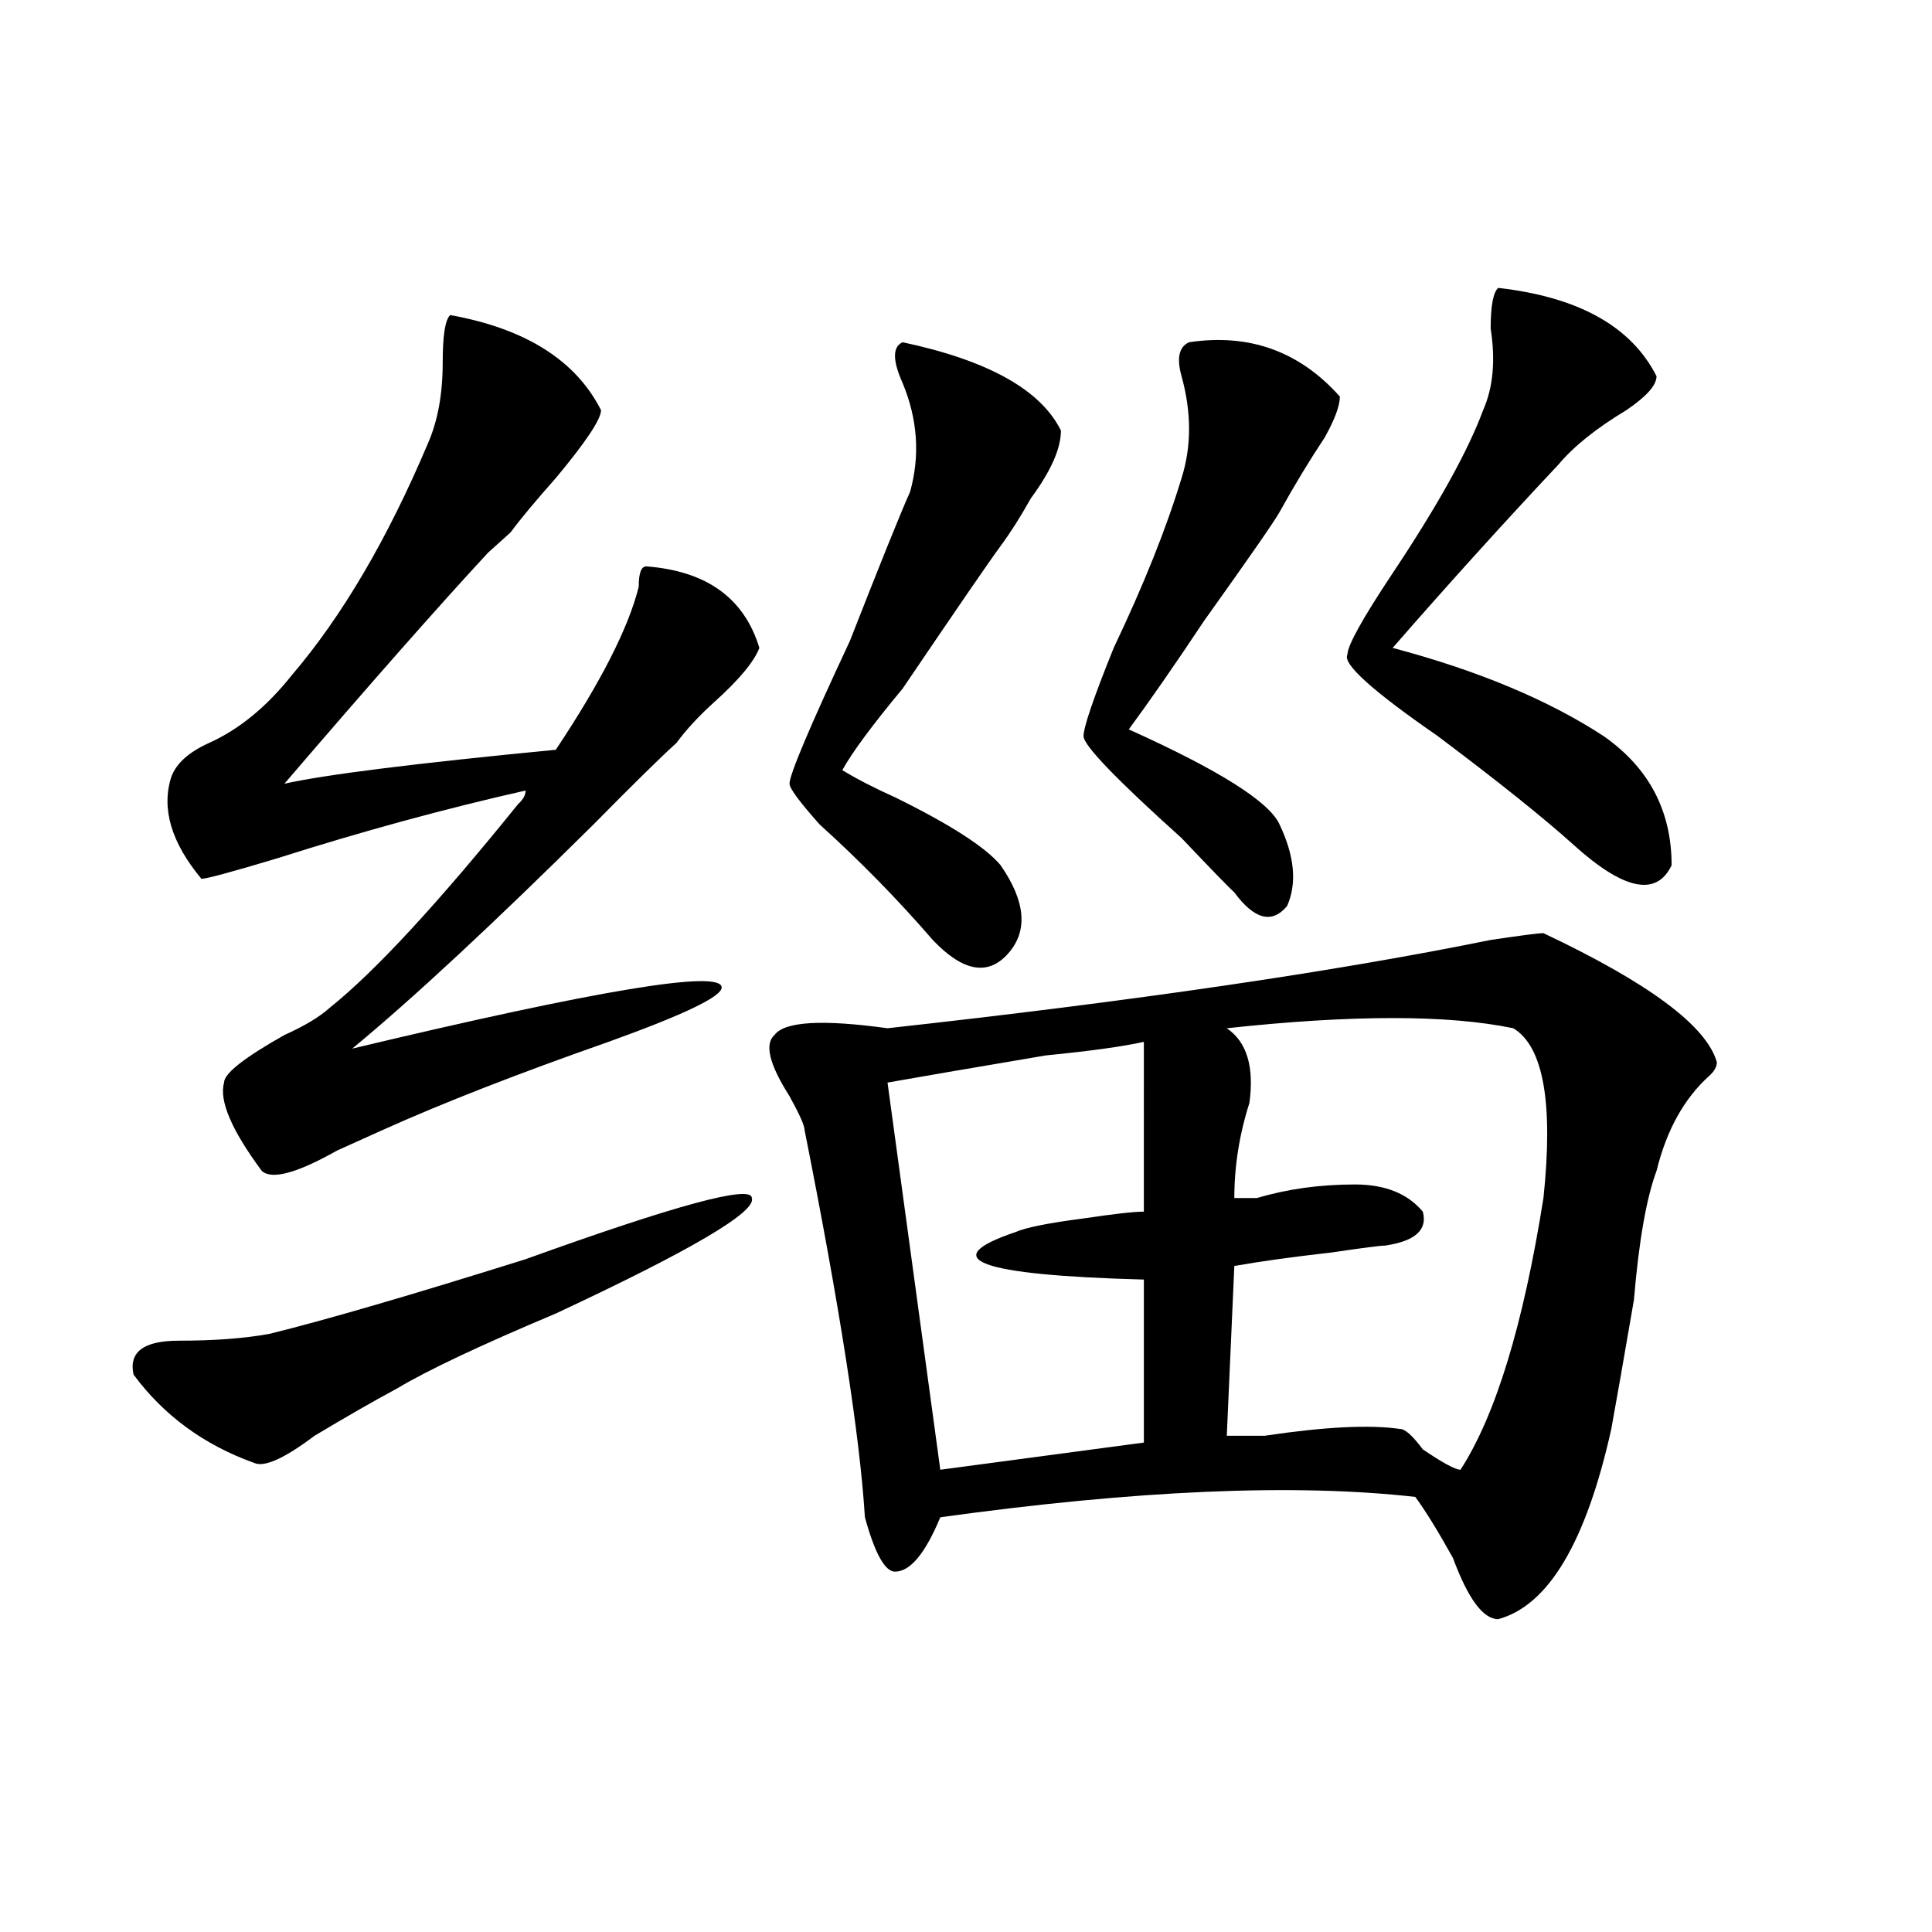 <?xml version="1.0" encoding="utf-8"?>
<!-- Generator: Adobe Illustrator 16.0.0, SVG Export Plug-In . SVG Version: 6.00 Build 0)  -->
<!DOCTYPE svg PUBLIC "-//W3C//DTD SVG 1.1//EN" "http://www.w3.org/Graphics/SVG/1.1/DTD/svg11.dtd">
<svg version="1.1" id="图层_1" xmlns="http://www.w3.org/2000/svg" xmlns:xlink="http://www.w3.org/1999/xlink" x="0px" y="0px"
	 width="1000px" height="1000px" viewBox="0 0 1000 1000" enable-background="new 0 0 1000 1000" xml:space="preserve">
<path d="M389.137,620.109c2.561,7.031-31.219,26.972-101.461,59.766c-39.023,16.425-66.34,29.333-81.949,38.672
	c-13.048,7.031-27.316,15.271-42.926,24.609c-15.609,11.755-26.036,16.425-31.219,14.063c-26.036-9.339-46.828-24.609-62.438-45.703
	c-2.622-11.7,5.183-17.578,23.414-17.578c18.171,0,33.78-1.153,46.828-3.516c28.597-7.031,72.804-19.886,132.68-38.672
	C350.113,623.625,389.137,613.078,389.137,620.109z M233.043,163.078c39.023,7.031,64.999,23.456,78.047,49.219
	c0,4.724-7.805,16.425-23.414,35.156c-10.427,11.755-18.231,21.094-23.414,28.125c-2.622,2.362-6.524,5.878-11.707,10.547
	c-26.036,28.125-61.157,68.005-105.363,119.531c20.792-4.669,67.62-10.547,140.484-17.578
	c23.414-35.156,37.683-63.281,42.926-84.375c0-7.031,1.28-10.547,3.902-10.547c31.219,2.362,50.73,16.425,58.535,42.188
	c-2.622,7.031-10.427,16.425-23.414,28.125c-7.805,7.031-14.329,14.063-19.512,21.094c-7.805,7.031-22.134,21.094-42.926,42.188
	c-52.071,51.581-93.656,90.253-124.875,116.016c127.437-30.433,191.215-40.979,191.215-31.641c0,4.724-19.512,14.063-58.535,28.125
	c-46.828,16.425-85.852,31.641-117.07,45.703c-5.243,2.362-13.048,5.878-23.414,10.547c-20.853,11.755-33.841,15.271-39.023,10.547
	c-15.609-21.094-22.134-36.31-19.512-45.703c0-4.669,10.366-12.854,31.219-24.609c10.366-4.669,18.171-9.339,23.414-14.063
	c23.414-18.731,55.913-53.888,97.559-105.469c2.562-2.308,3.902-4.669,3.902-7.031c-41.646,9.394-84.571,21.094-128.777,35.156
	c-23.414,7.031-36.462,10.547-39.023,10.547c-15.609-18.731-20.853-36.31-15.609-52.734c2.562-7.031,9.085-12.854,19.512-17.578
	c15.609-7.031,29.878-18.731,42.926-35.156c25.976-30.433,49.39-70.313,70.242-119.531c5.183-11.7,7.805-25.763,7.805-42.188
	C229.141,173.625,230.421,165.44,233.043,163.078z M798.883,483c54.633,25.817,84.51,48.065,89.754,66.797
	c0,2.362-1.342,4.724-3.902,7.031c-13.049,11.755-22.134,28.125-27.316,49.219c-5.244,14.063-9.146,36.364-11.707,66.797
	c-5.244,30.487-9.146,52.734-11.707,66.797c-13.049,58.612-32.561,91.406-58.535,98.438c-7.805,0-15.609-10.547-23.414-31.641
	c-7.805-14.063-14.329-24.609-19.512-31.641c-62.438-7.031-144.387-3.516-245.848,10.547c-7.805,18.786-15.609,28.125-23.414,28.125
	c-5.244,0-10.427-9.339-15.609-28.125c-2.622-42.188-13.049-108.984-31.219-200.391c0-2.308-2.622-8.185-7.805-17.578
	c-10.427-16.37-13.049-26.917-7.805-31.641c5.183-7.031,24.694-8.185,58.535-3.516c127.436-14.063,231.519-29.278,312.188-45.703
	C787.176,484.208,796.261,483,798.883,483z M467.184,177.141c44.206,9.394,71.522,24.609,81.949,45.703
	c0,9.394-5.244,21.094-15.609,35.156c-5.244,9.394-10.427,17.578-15.609,24.609c-5.244,7.031-22.134,31.641-50.73,73.828
	c-15.609,18.786-26.036,32.849-31.219,42.188c7.805,4.724,16.89,9.394,27.316,14.063c28.597,14.063,46.828,25.817,54.633,35.156
	c12.987,18.786,14.268,34.003,3.902,45.703c-10.427,11.755-23.414,9.394-39.023-7.031c-18.231-21.094-37.743-40.979-58.535-59.766
	c-10.427-11.7-15.609-18.731-15.609-21.094c0-4.669,10.365-29.278,31.219-73.828c15.609-39.825,25.975-65.589,31.219-77.344
	c5.183-18.731,3.902-37.464-3.902-56.25C461.939,186.534,461.939,179.503,467.184,177.141z M592.059,539.25
	c-10.427,2.362-27.316,4.724-50.73,7.031c-41.646,7.031-68.962,11.755-81.949,14.063l27.316,200.391l105.363-14.063v-84.375
	c-85.852-2.308-107.985-10.547-66.34-24.609c5.183-2.308,16.89-4.669,35.121-7.031c15.609-2.308,25.975-3.516,31.219-3.516
	C592.059,603.739,592.059,574.406,592.059,539.25z M615.473,177.141c31.219-4.669,57.193,4.724,78.047,28.125
	c0,4.724-2.622,11.755-7.805,21.094c-7.805,11.755-15.609,24.609-23.414,38.672c-2.622,4.724-15.609,23.456-39.023,56.25
	c-15.609,23.456-28.658,42.188-39.023,56.25c46.828,21.094,72.803,37.519,78.047,49.219c7.805,16.425,9.085,30.487,3.902,42.188
	c-7.805,9.394-16.951,7.031-27.316-7.031c-2.622-2.308-11.707-11.7-27.316-28.125c-33.841-30.433-50.73-48.011-50.73-52.734
	c0-4.669,5.183-19.886,15.609-45.703c15.609-32.794,27.316-62.073,35.121-87.891c5.183-16.37,5.183-33.948,0-52.734
	C608.948,185.38,610.229,179.503,615.473,177.141z M783.273,532.219c-33.841-7.031-83.291-7.031-148.289,0
	c10.365,7.031,14.268,19.94,11.707,38.672c-5.244,16.425-7.805,32.849-7.805,49.219c2.561,0,6.463,0,11.707,0
	c15.609-4.669,32.499-7.031,50.73-7.031c15.609,0,27.316,4.724,35.121,14.063c2.561,9.394-3.902,15.271-19.512,17.578
	c-2.622,0-11.707,1.208-27.316,3.516c-20.854,2.362-37.743,4.724-50.73,7.031l-3.902,87.891c5.183,0,11.707,0,19.512,0
	c31.219-4.669,54.633-5.823,70.242-3.516c2.561,0,6.463,3.516,11.707,10.547c10.365,7.031,16.89,10.547,19.512,10.547
	c18.17-28.125,32.499-74.981,42.926-140.625C804.065,570.891,798.883,541.612,783.273,532.219z M775.469,149.016
	c41.584,4.724,68.9,19.94,81.949,45.703c0,4.724-5.244,10.547-15.609,17.578c-15.609,9.394-27.316,18.786-35.121,28.125
	c-28.658,30.487-57.255,62.128-85.852,94.922c44.206,11.755,80.607,26.972,109.266,45.703
	c23.414,16.425,35.121,38.672,35.121,66.797c-7.805,16.425-24.756,12.909-50.73-10.547c-15.609-14.063-39.023-32.794-70.242-56.25
	c-33.841-23.401-49.45-37.464-46.828-42.188c0-4.669,7.805-18.731,23.414-42.188c23.414-35.156,39.023-63.281,46.828-84.375
	c5.183-11.7,6.463-25.763,3.902-42.188C771.566,158.409,772.847,151.378,775.469,149.016z"/>
</svg>
